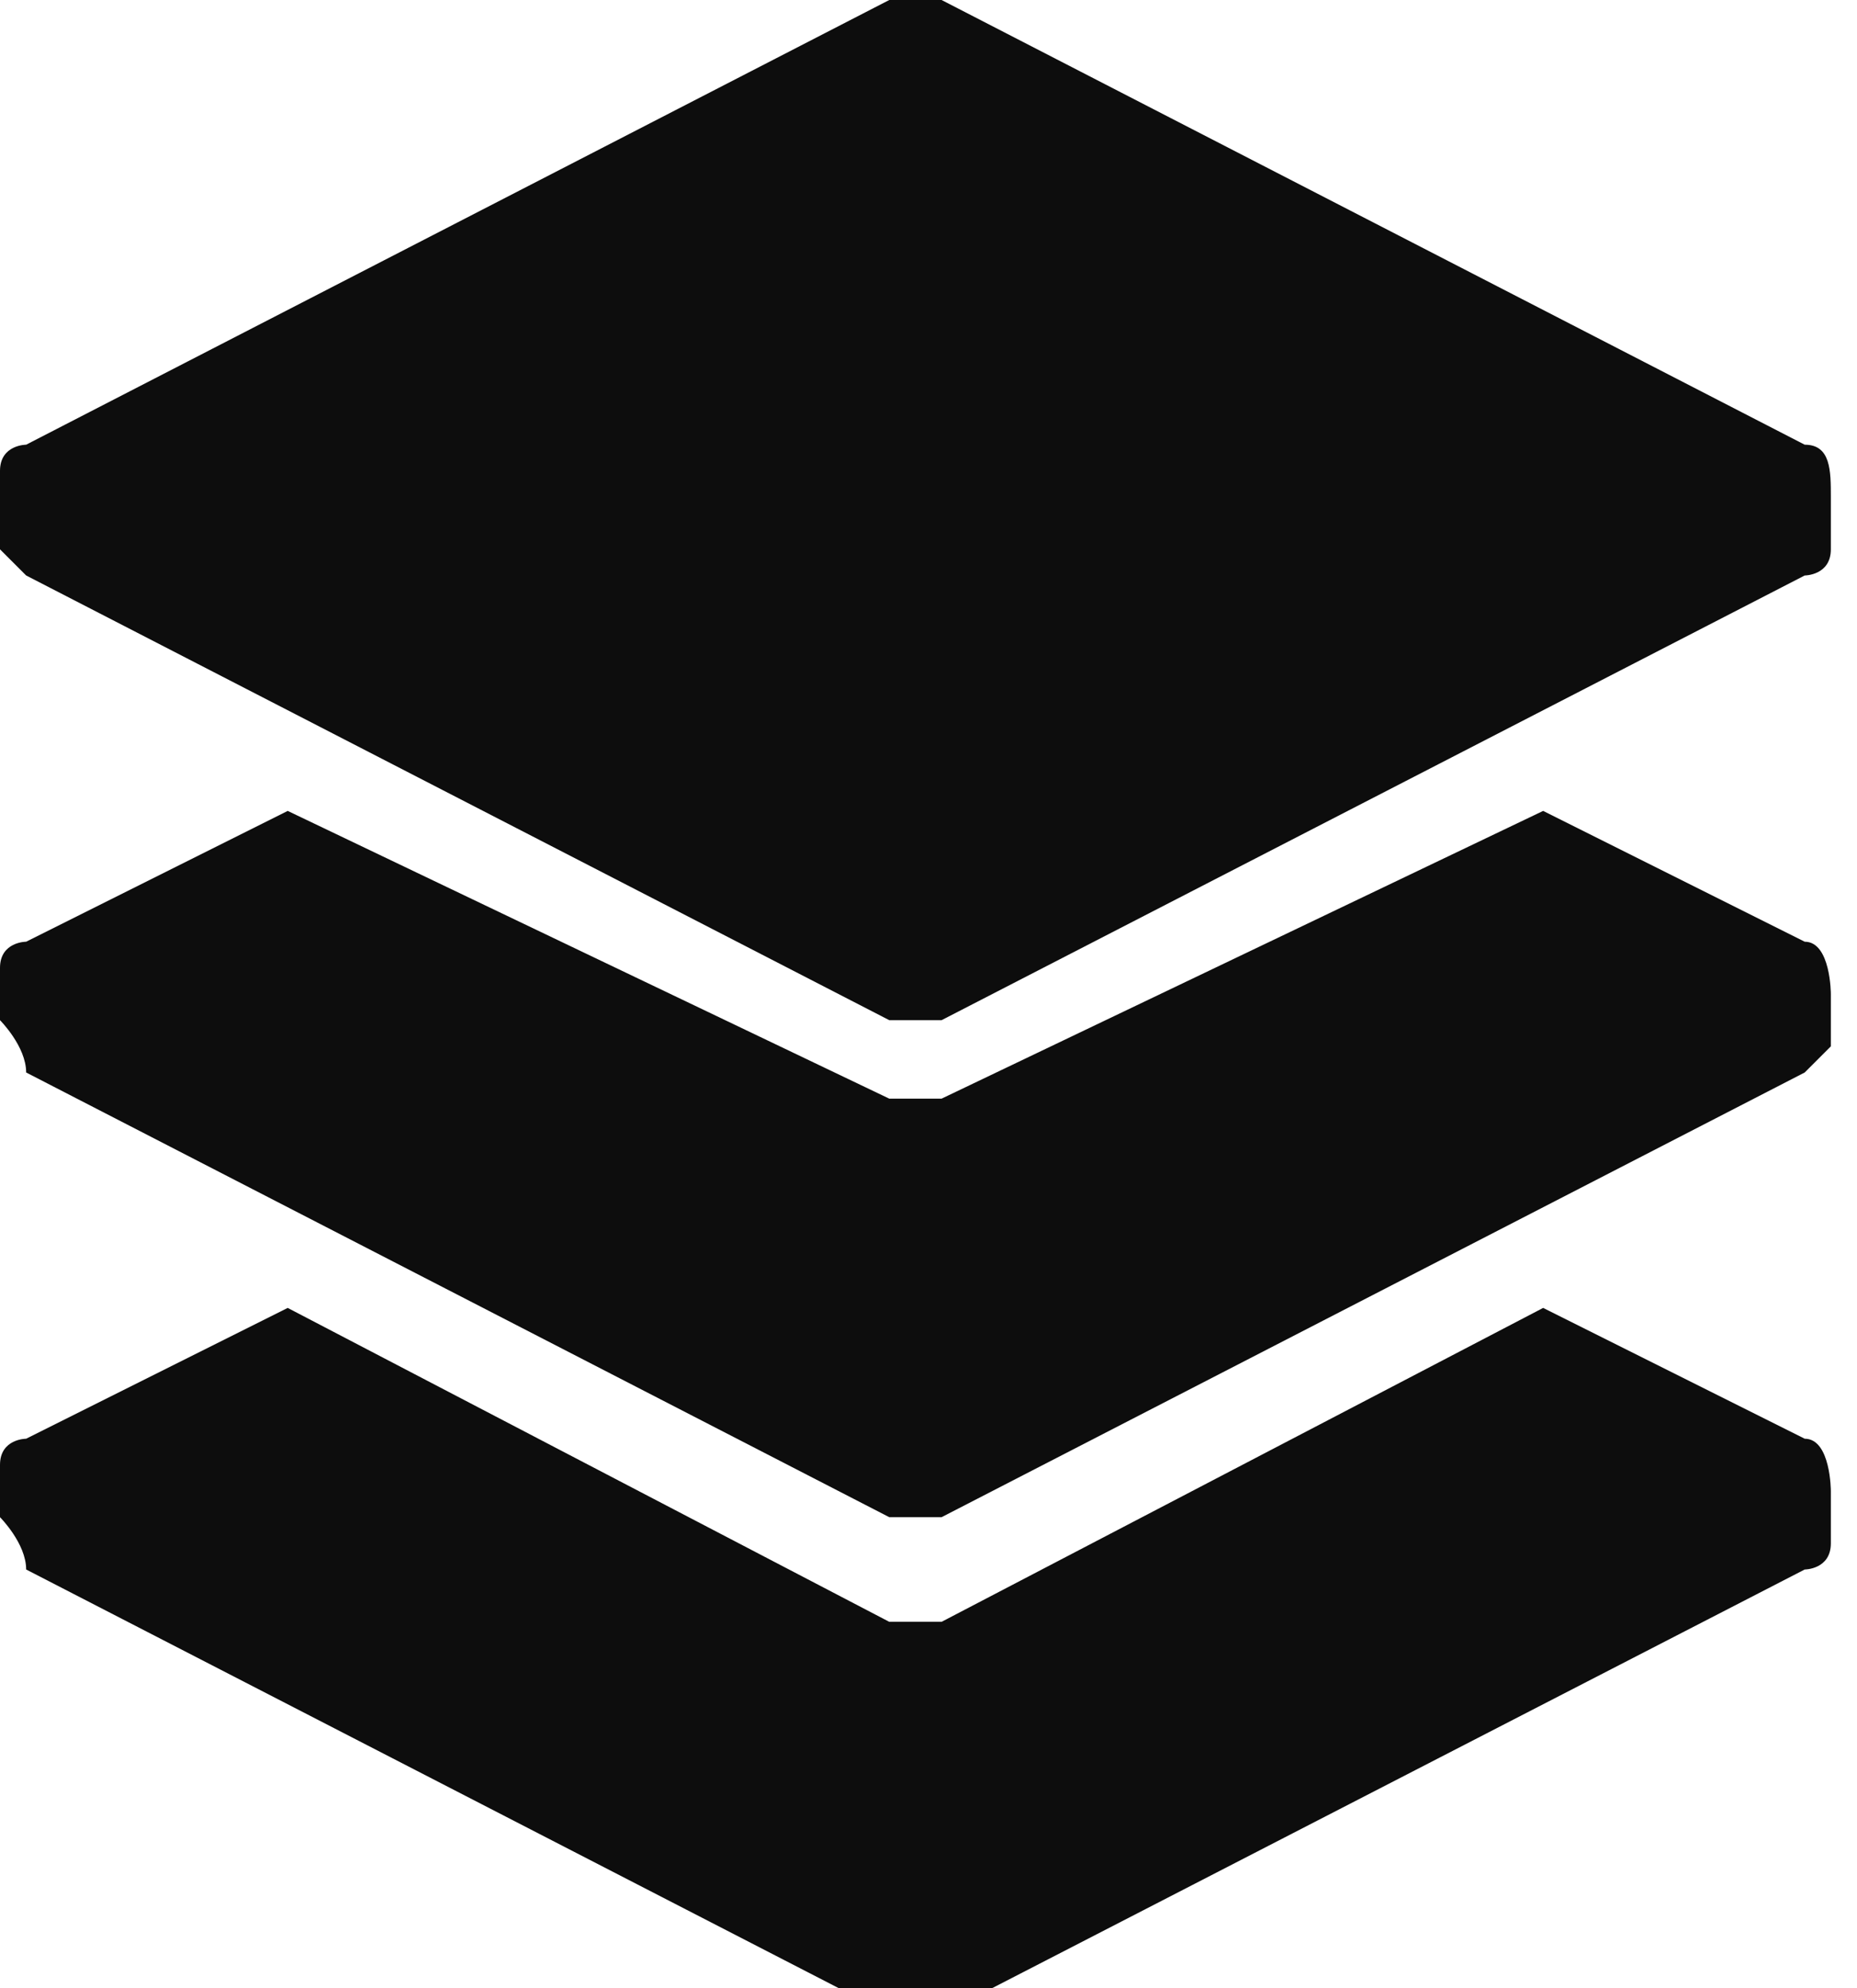 <?xml version="1.0" encoding="UTF-8"?> <svg xmlns:xodm="http://www.corel.com/coreldraw/odm/2003" xmlns="http://www.w3.org/2000/svg" xmlns:xlink="http://www.w3.org/1999/xlink" version="1.1" id="Layer_1" x="0px" y="0px" viewBox="0 0 7.1 7.6" style="enable-background:new 0 0 7.1 7.6;" xml:space="preserve"> <style type="text/css"> .st0{fill-rule:evenodd;clip-rule:evenodd;fill:#0D0D0D;} </style> <g id="Layer_x0020_1"> <g id="_1825366447296"> <path class="st0" d="M6.9,5.5L5.9,5L3.6,6.2c0,0-0.1,0-0.1,0s-0.1,0-0.1,0L1.1,5l-1,0.5c0,0-0.1,0-0.1,0.1c0,0,0,0.1,0,0.1 c0,0,0,0.1,0,0.1S0.1,5.9,0.1,6l3.3,1.7c0,0,0.1,0,0.1,0s0.1,0,0.1,0L6.9,6c0,0,0.1,0,0.1-0.1c0,0,0-0.1,0-0.1c0,0,0-0.1,0-0.1 S7,5.5,6.9,5.5z"></path> <path class="st0" d="M6.9,1.7L3.6,0c0,0-0.1,0-0.1,0S3.5,0,3.4,0L0.1,1.7c0,0-0.1,0-0.1,0.1c0,0,0,0.1,0,0.1C0,2,0,2,0,2.1 c0,0,0.1,0.1,0.1,0.1l3.3,1.7c0,0,0.1,0,0.1,0s0.1,0,0.1,0l3.3-1.7c0,0,0.1,0,0.1-0.1c0,0,0-0.1,0-0.1c0,0,0-0.1,0-0.1 C7,1.8,7,1.7,6.9,1.7z"></path> <path class="st0" d="M6.9,3.6l-1-0.5L3.6,4.2c0,0-0.1,0-0.1,0s-0.1,0-0.1,0L1.1,3.1l-1,0.5c0,0-0.1,0-0.1,0.1c0,0,0,0.1,0,0.1 c0,0,0,0.1,0,0.1S0.1,4,0.1,4.1l3.3,1.7c0,0,0.1,0,0.1,0s0.1,0,0.1,0l3.3-1.7C7,4,7,4,7,4c0,0,0-0.1,0-0.1c0,0,0-0.1,0-0.1 S7,3.6,6.9,3.6z"></path> </g> </g> </svg> 